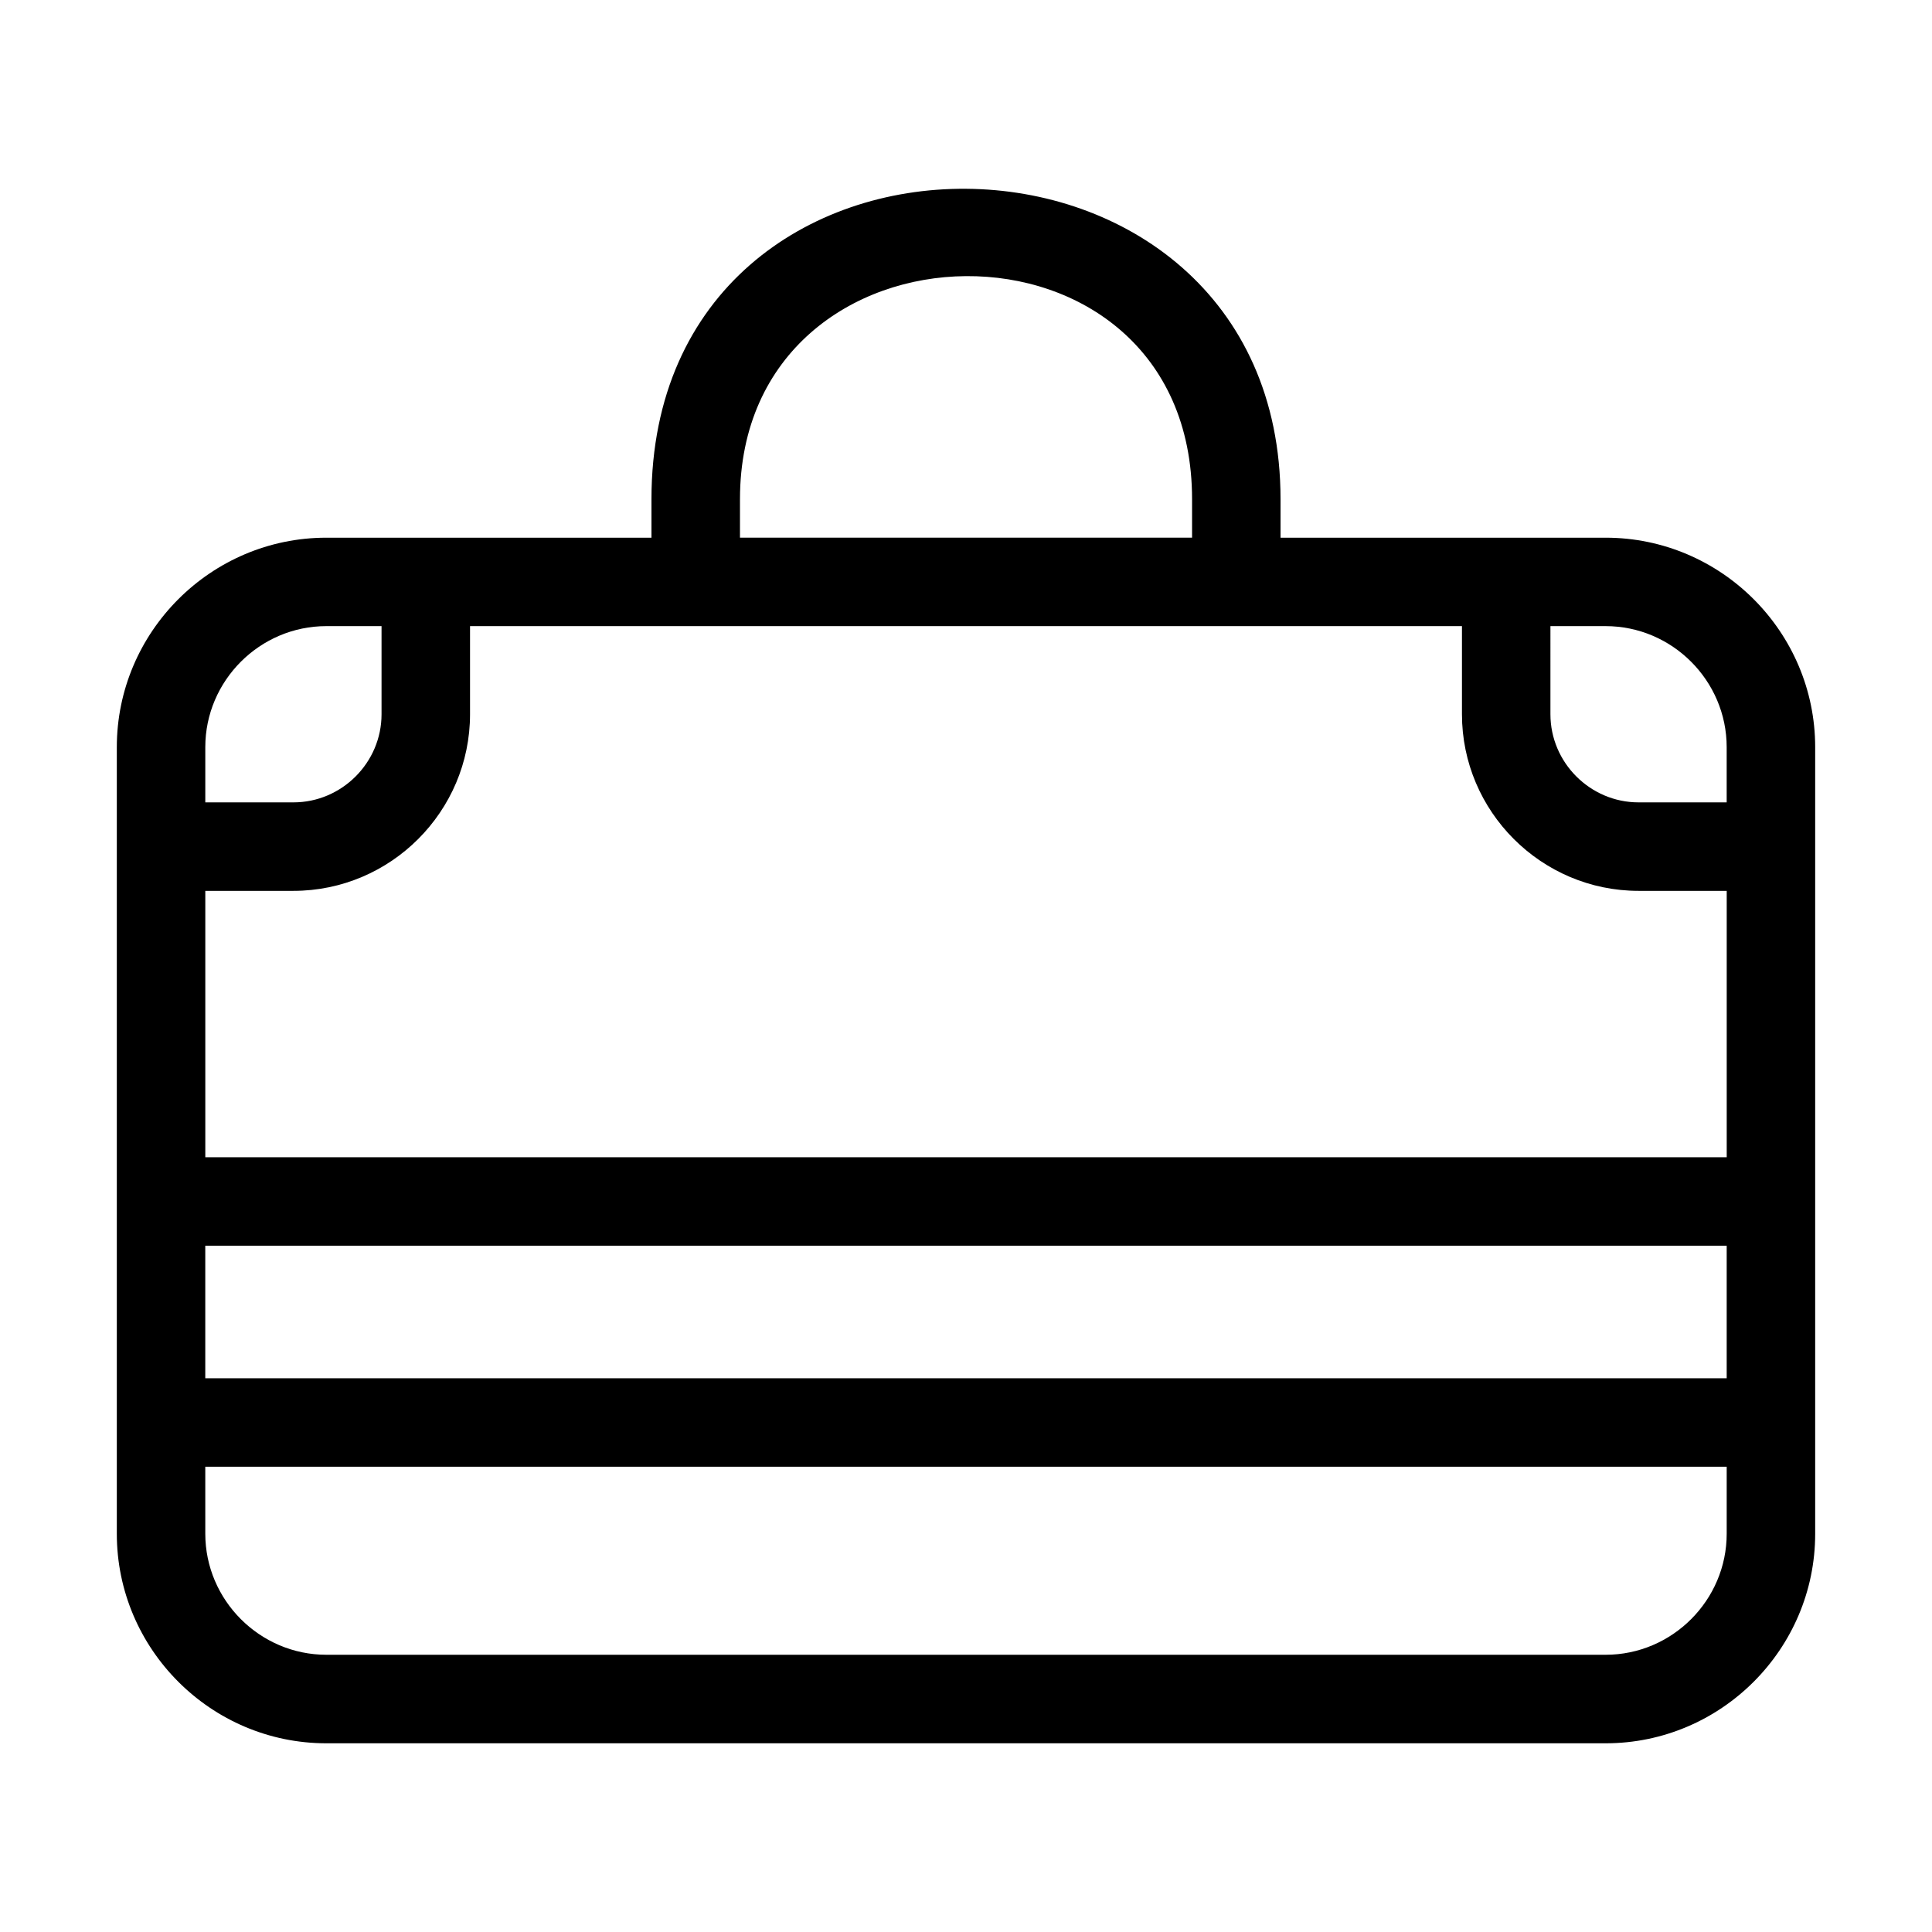 <?xml version="1.0" encoding="UTF-8"?>
<!-- The Best Svg Icon site in the world: iconSvg.co, Visit us! https://iconsvg.co -->
<svg fill="#000000" width="800px" height="800px" version="1.1" viewBox="144 144 512 512" xmlns="http://www.w3.org/2000/svg">
 <path d="m569.52 605.99h-339.04c-30.562 0-55.523-24.961-55.523-55.523v-208.45c0-30.562 24.957-55.523 55.523-55.523h86.164v-10.191c0-110.9 166.71-108.5 166.71 0v10.191h86.164c30.566 0 55.523 24.961 55.523 55.523v208.45c0 30.562-24.961 55.523-55.523 55.523zm-109.61-329.7c0-79.695-119.81-77.941-119.81 0v10.191h119.81zm141.68 197.84h-403.19v35.121h403.19zm-23.355-94.043c-25.766 0-46.801-21.035-46.801-46.801v-23.355h-262.87v23.355c0 25.766-21.035 46.801-46.801 46.801h-23.355v70.59h403.19v-70.59zm-379.83 170.37c0 17.613 14.461 32.074 32.074 32.074h339.04c17.621 0 32.074-14.453 32.074-32.074v-17.762h-403.19zm23.355-193.82c12.816 0 23.352-10.531 23.352-23.352v-23.355h-14.633c-17.621 0-32.074 14.453-32.074 32.074v14.633zm333.12-23.352c0 12.816 10.531 23.352 23.352 23.352h23.355v-14.633c0-17.621-14.453-32.074-32.074-32.074h-14.633z"/>
</svg>